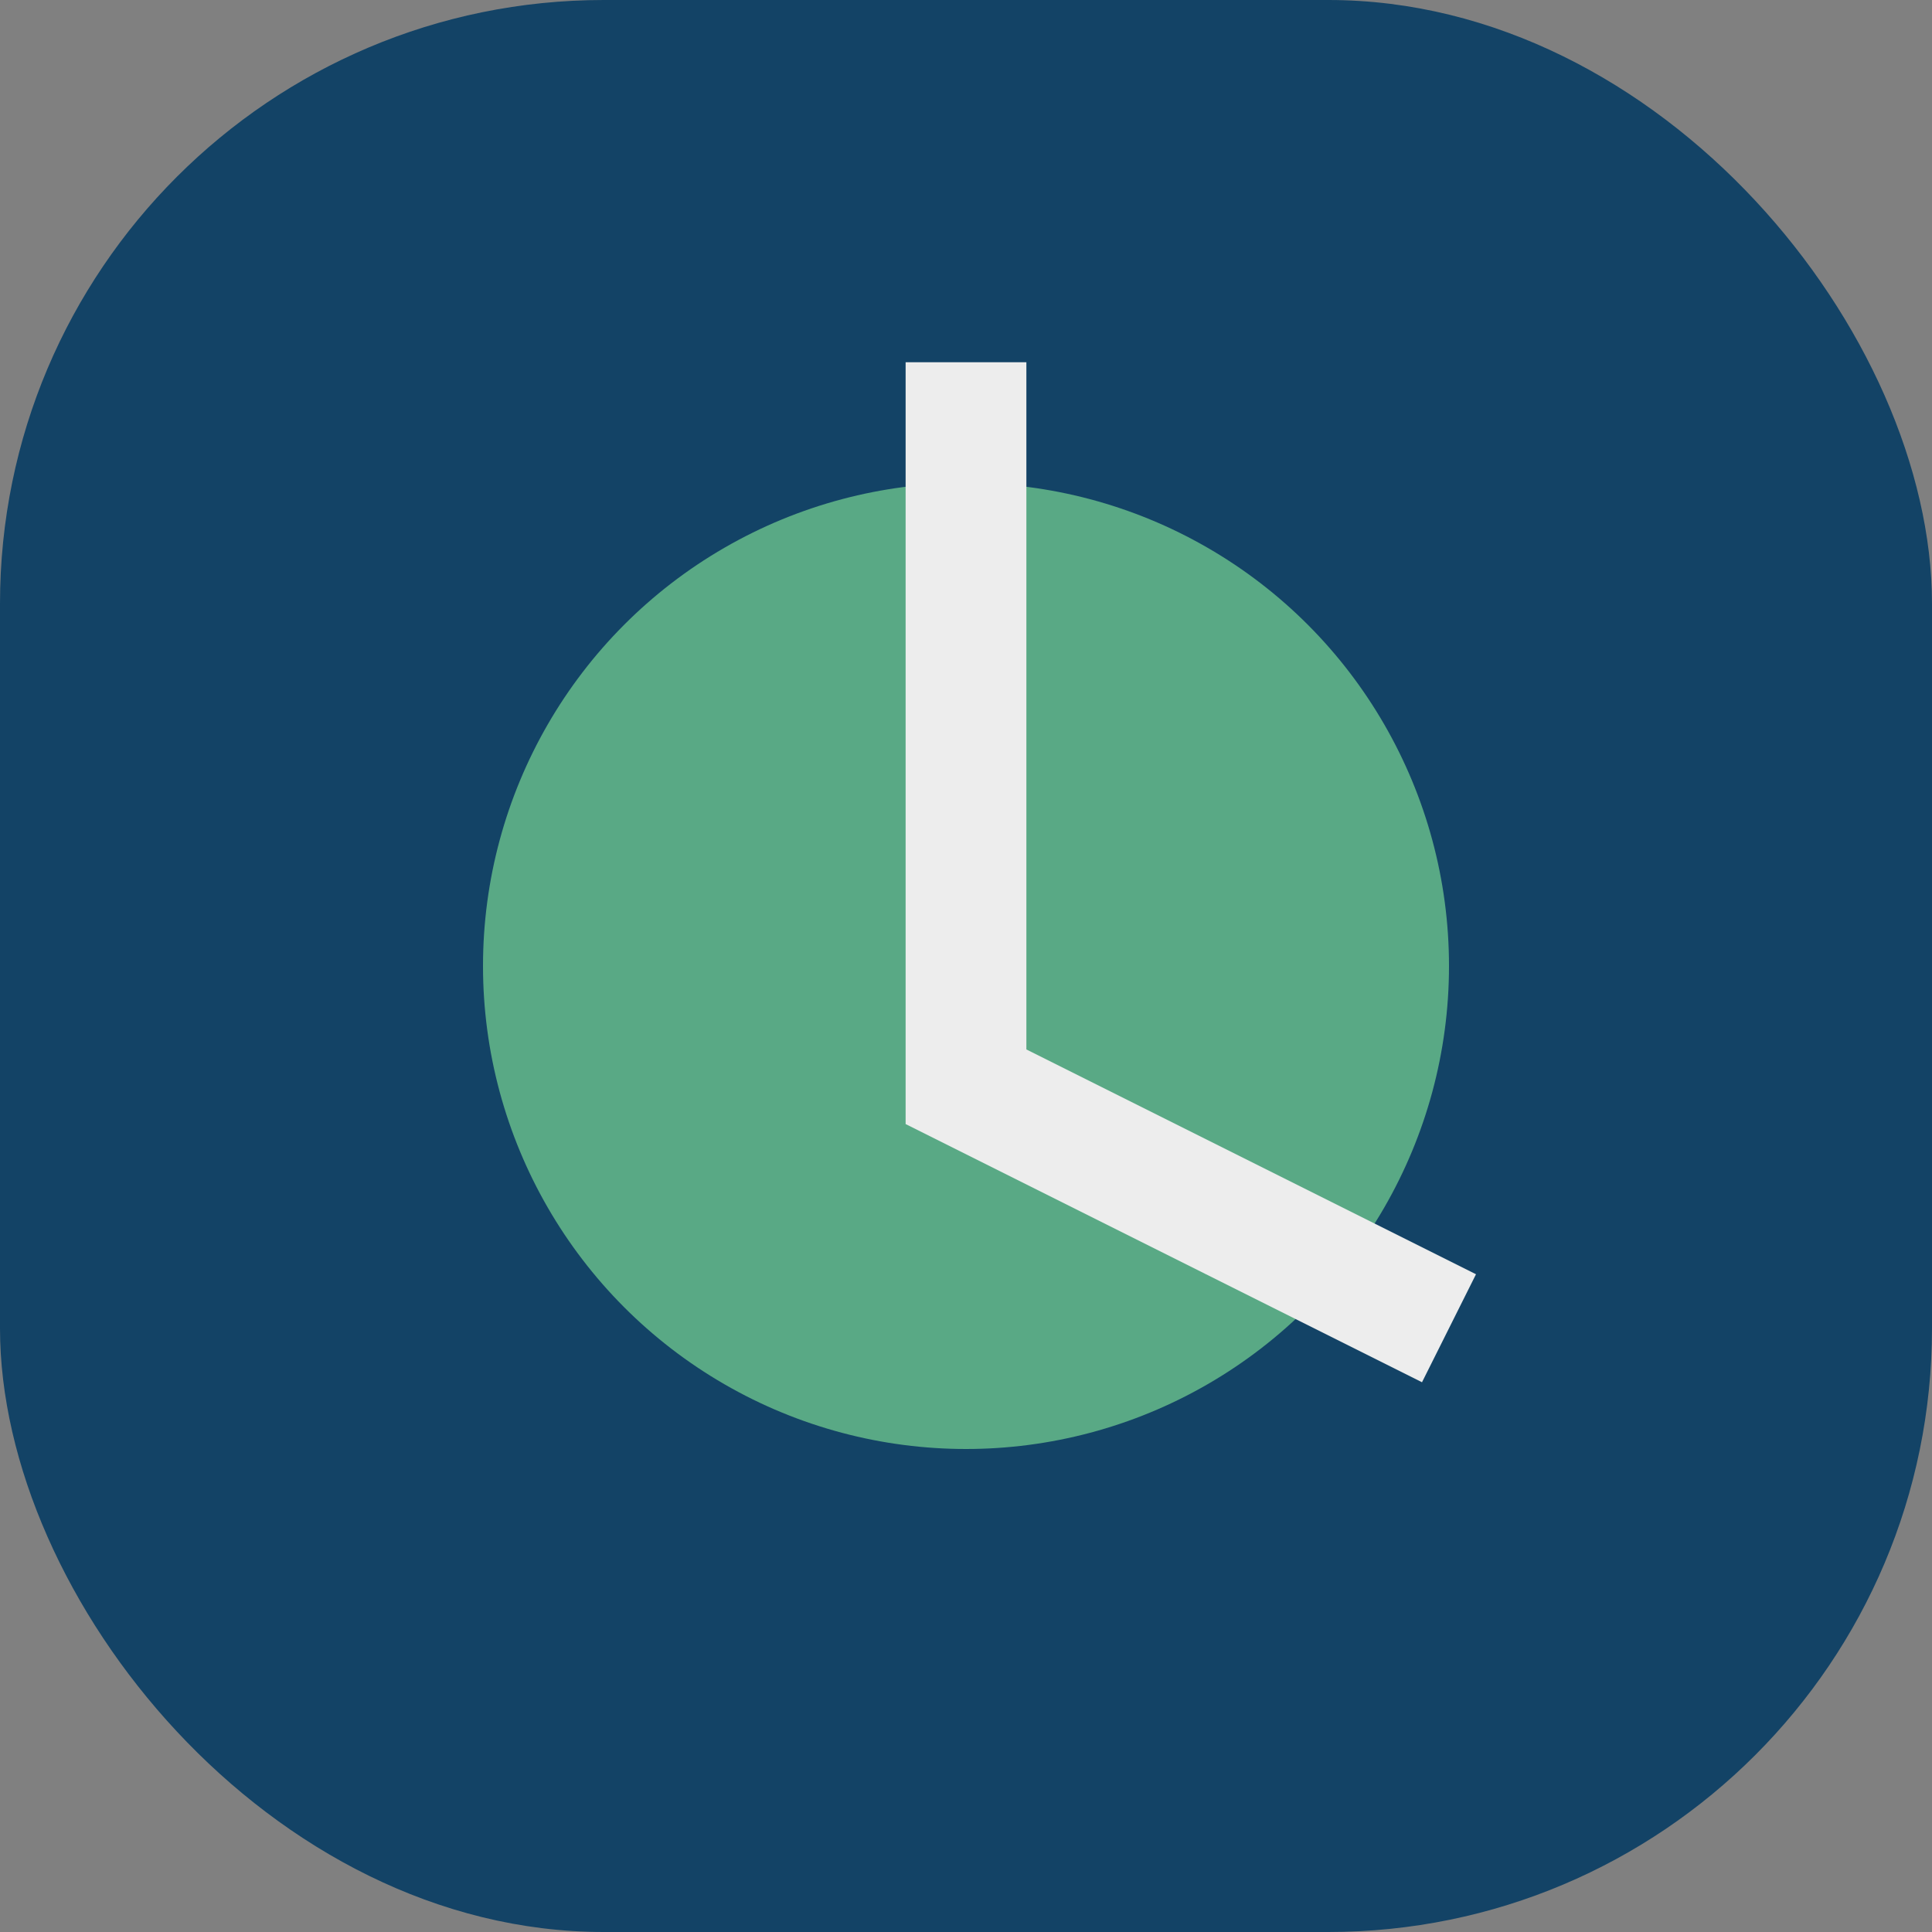 <?xml version="1.0" encoding="UTF-8"?>
<svg xmlns="http://www.w3.org/2000/svg" width="32" height="32" viewBox="0 0 32 32"><rect x="0" y="0" width="32" height="32" fill="#808080" stroke="none"/><rect fill="#134366" rx="10" width="32" height="32"/><circle cx="16" cy="16" r="8" fill="#59A985"/><path d="M16,6 v12 l8,4" stroke="#EDEDED" stroke-width="2" fill="none"/></svg>